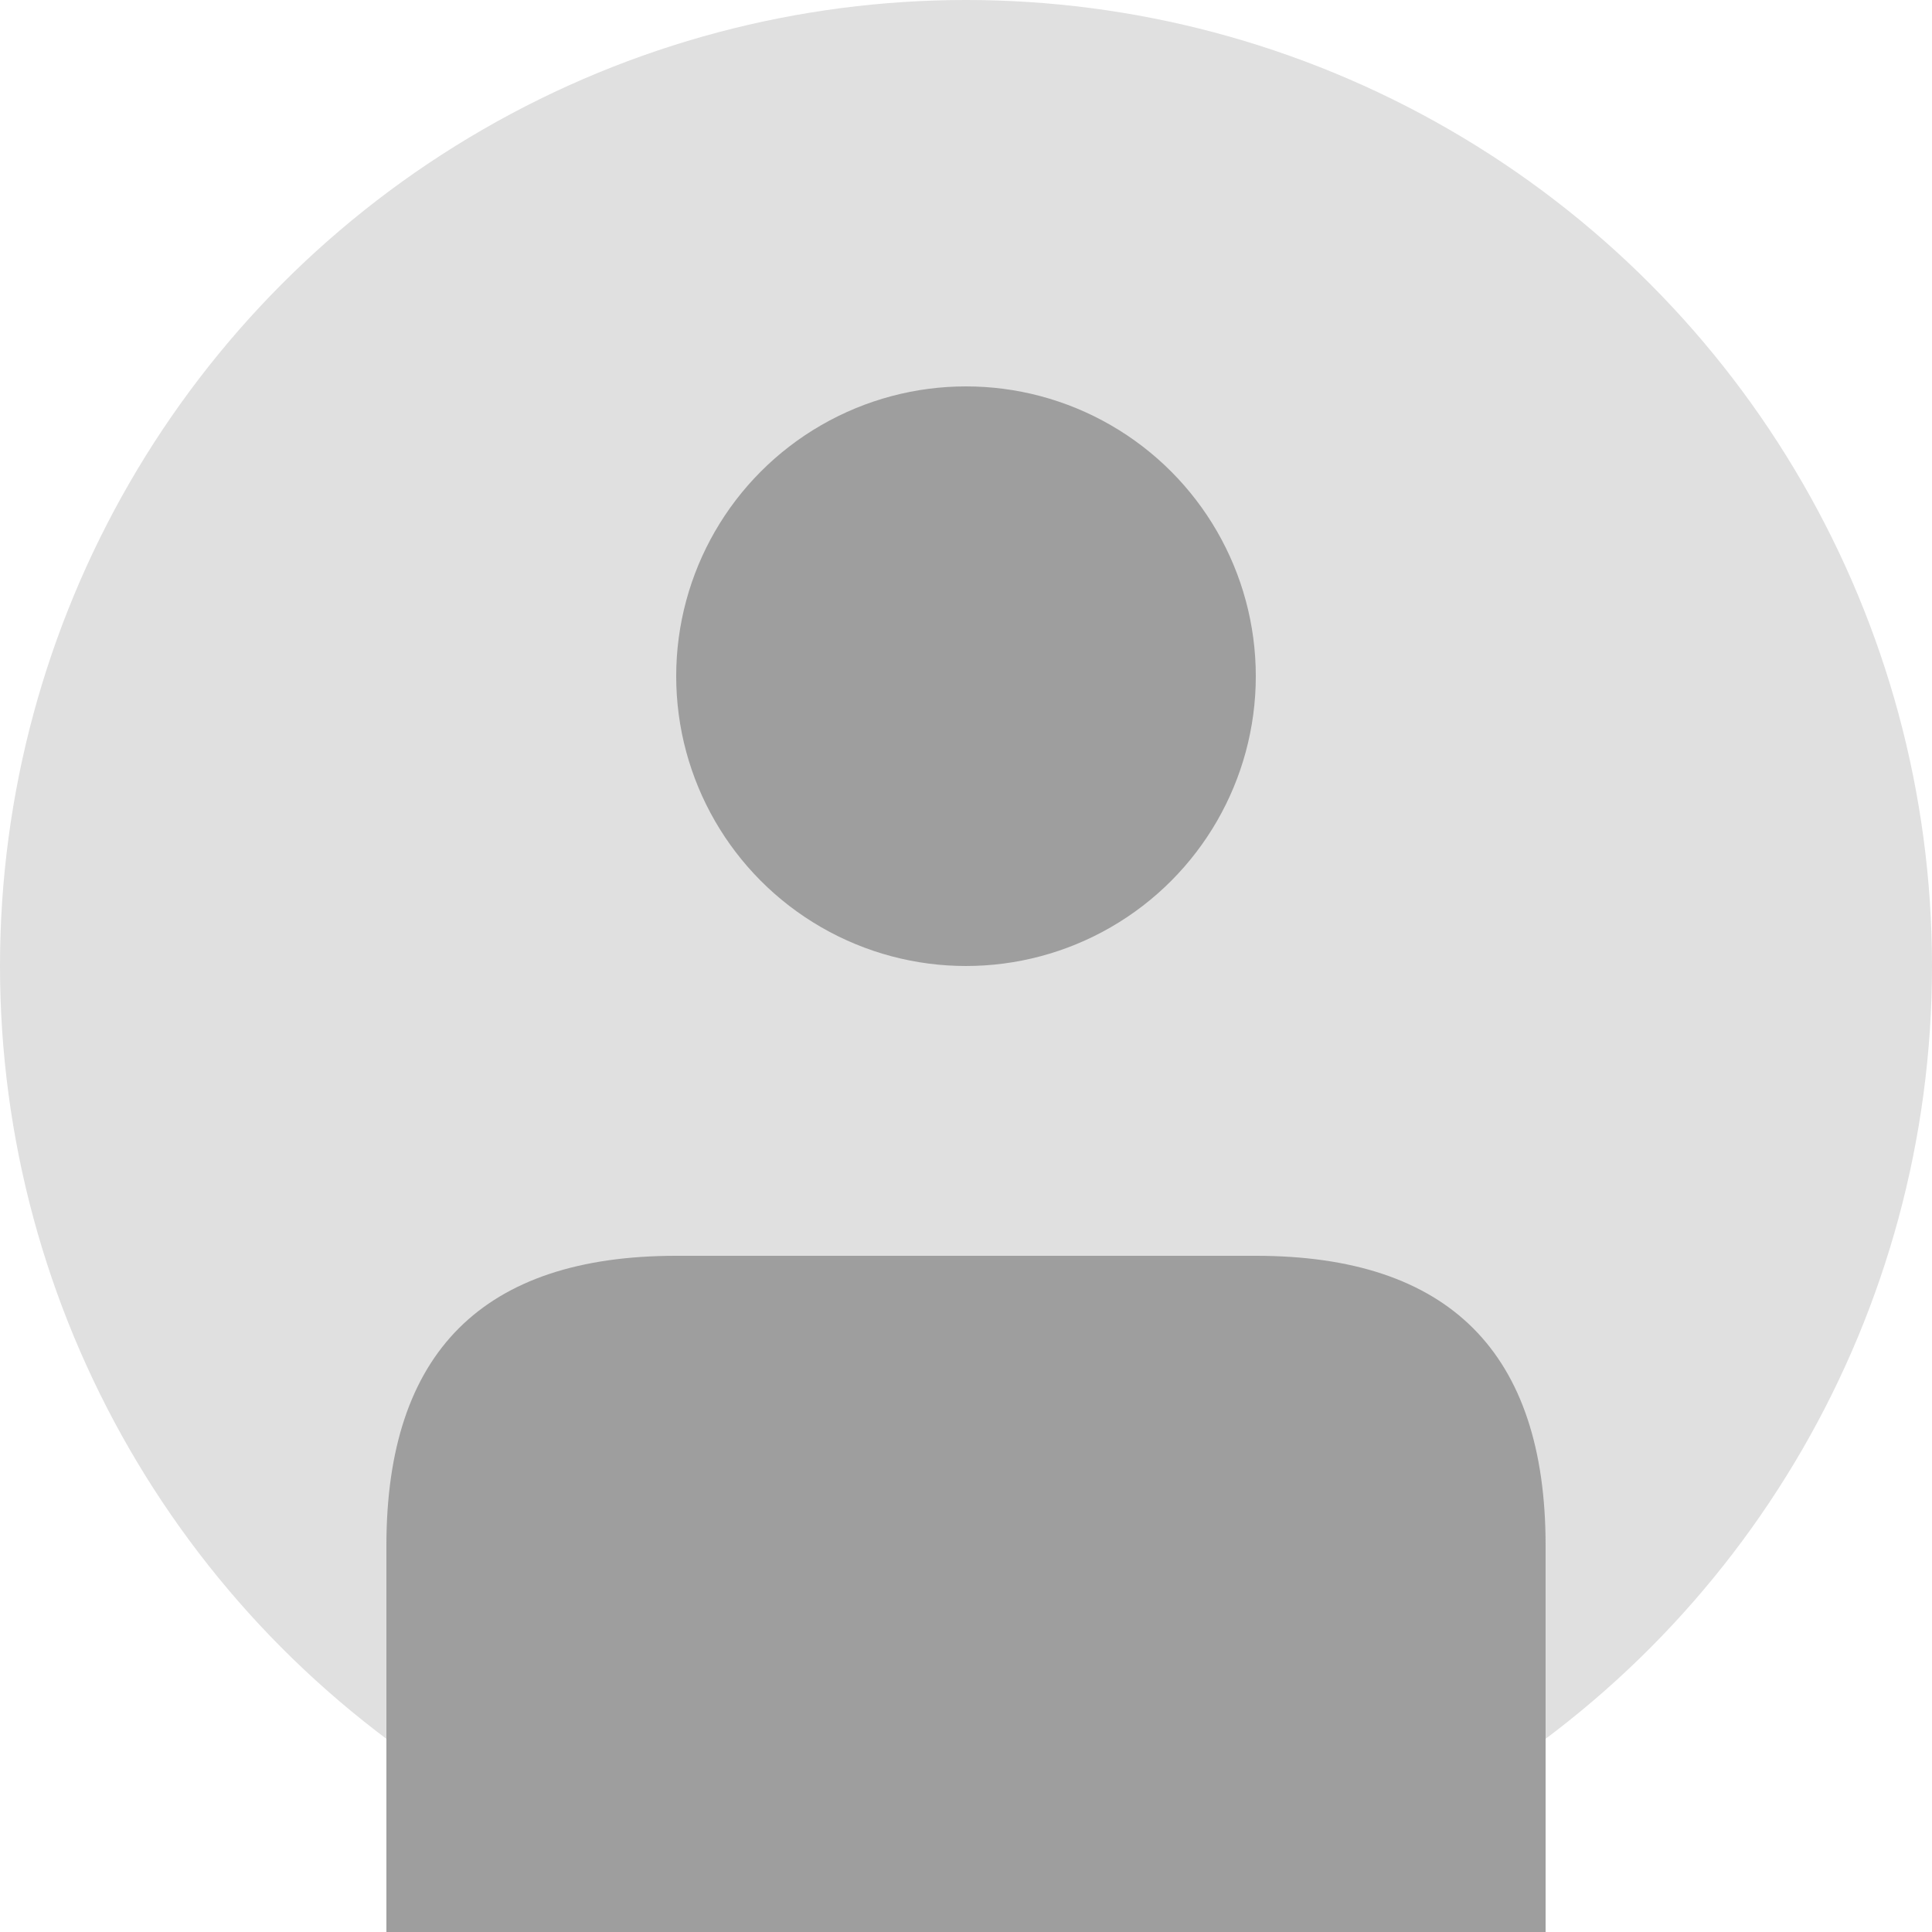 <svg width="100" height="100" viewBox="0 0 100 100" xmlns="http://www.w3.org/2000/svg">
  <circle cx="50" cy="50" r="50" fill="#e0e0e0"/>
  <circle cx="50" cy="35" r="15" fill="#9e9e9e"/>
  <path d="M20 80 Q20 65 35 65 L65 65 Q80 65 80 80 L80 100 L20 100 Z" fill="#9e9e9e"/>
</svg>